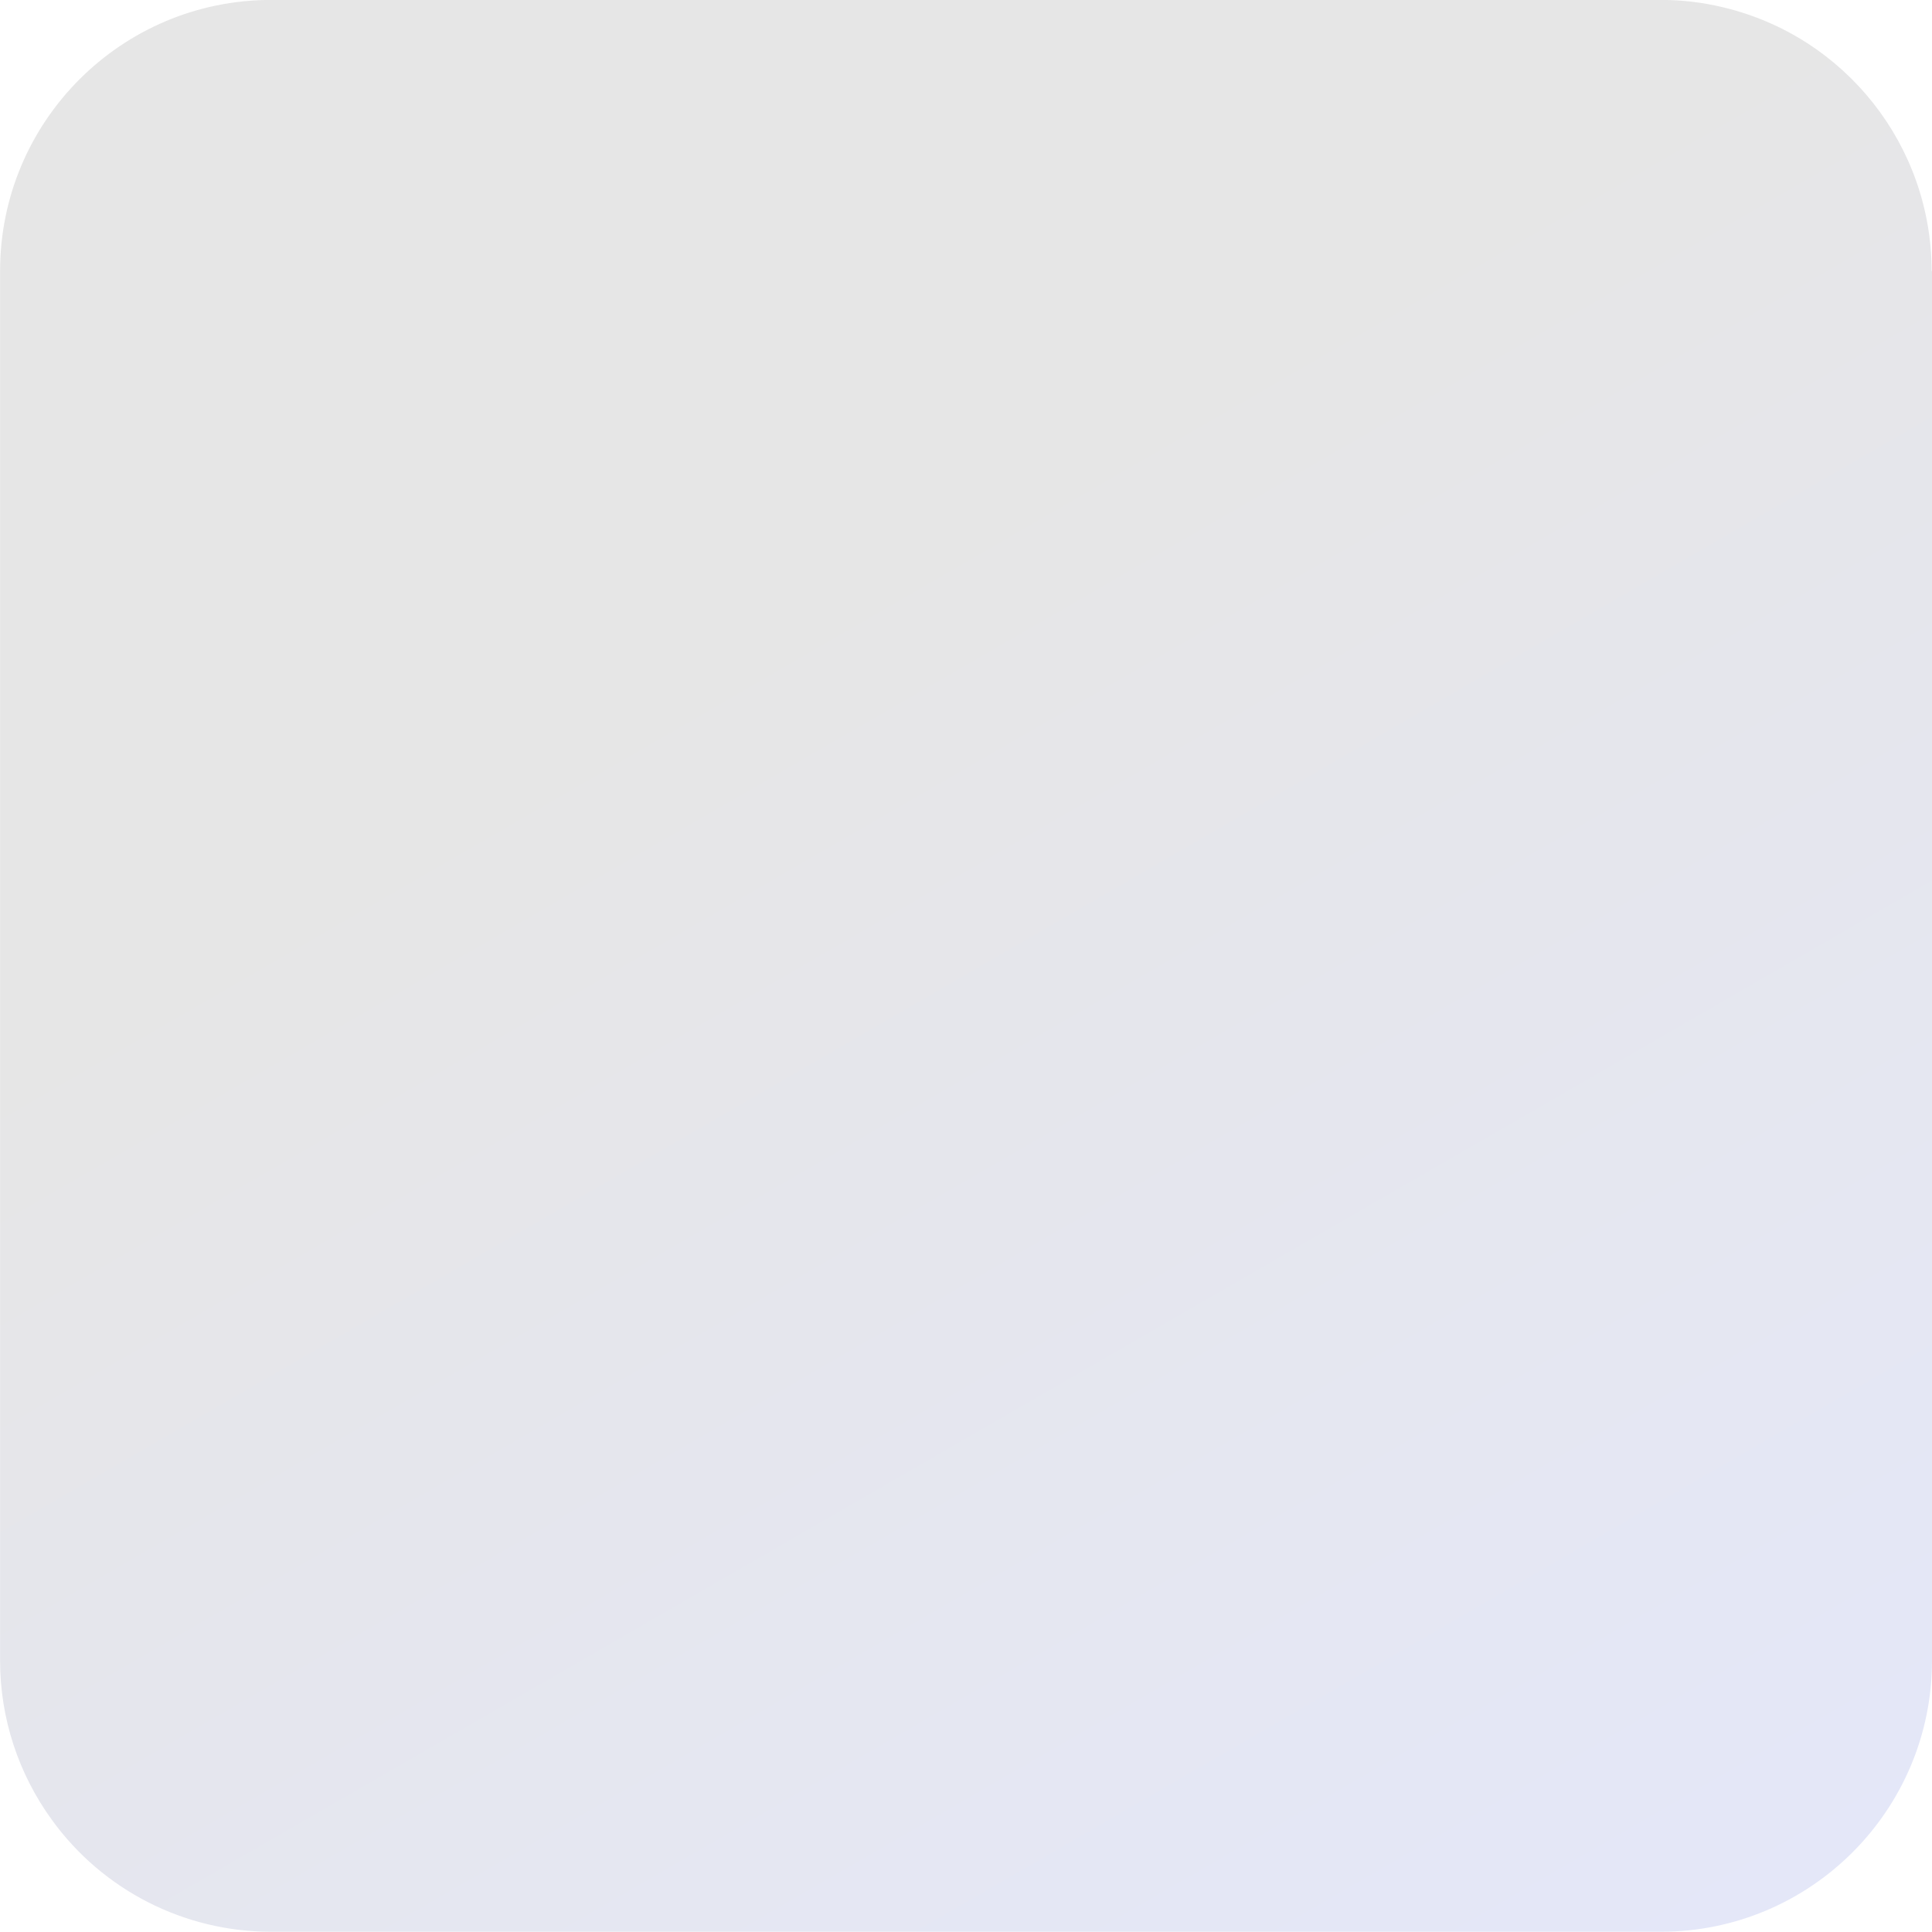 <?xml version="1.0" encoding="UTF-8"?> <!-- Creator: CorelDRAW 2020 (64-Bit) --> <svg xmlns="http://www.w3.org/2000/svg" xmlns:xlink="http://www.w3.org/1999/xlink" xmlns:xodm="http://www.corel.com/coreldraw/odm/2003" xml:space="preserve" width="13.703mm" height="13.702mm" style="shape-rendering:geometricPrecision; text-rendering:geometricPrecision; image-rendering:optimizeQuality; fill-rule:evenodd; clip-rule:evenodd" viewBox="0 0 222.74 222.72"> <defs> <style type="text/css"> <![CDATA[ .fil0 {fill:url(#id0)} ]]> </style> <linearGradient id="id0" gradientUnits="userSpaceOnUse" x1="180.02" y1="233.16" x2="39.43" y2="-10.29"> <stop offset="0" style="stop-opacity:1; stop-color:#E4E7F8"></stop> <stop offset="0.659" style="stop-opacity:1; stop-color:#E6E6E6"></stop> <stop offset="1" style="stop-opacity:1; stop-color:#E6E6E6"></stop> </linearGradient> </defs> <g id="Слой_x0020_1">  <g id="_1428674895264"> <g id="Слой_2" data-name="Ð¡Ð»Ð¾Ð¹ 2"> <g id="Слой_1-2" data-name="Ð¡Ð»Ð¾Ð¹ 1"> <path class="fil0" d="M222.74 31.25l0 160.21c-0.01,17.26 -14.01,31.25 -31.27,31.25 0,0 0,0 0,0l-160.21 0c-0,0 -0.02,0 -0.02,0 -9.98,0 -19.37,-4.78 -25.23,-12.86 -3.89,-5.33 -6,-11.77 -6,-18.37 0,-0.01 0,-0.02 0,-0.03l0 -160.21c0,-17.26 14,-31.25 31.25,-31.25l160.21 0c0.01,0 0.04,0 0.05,0 2.42,0 4.83,0.29 7.18,0.86 14.06,3.37 23.98,15.94 24,30.4l0.03 0z"></path> </g> </g> </g> </g> </svg> 